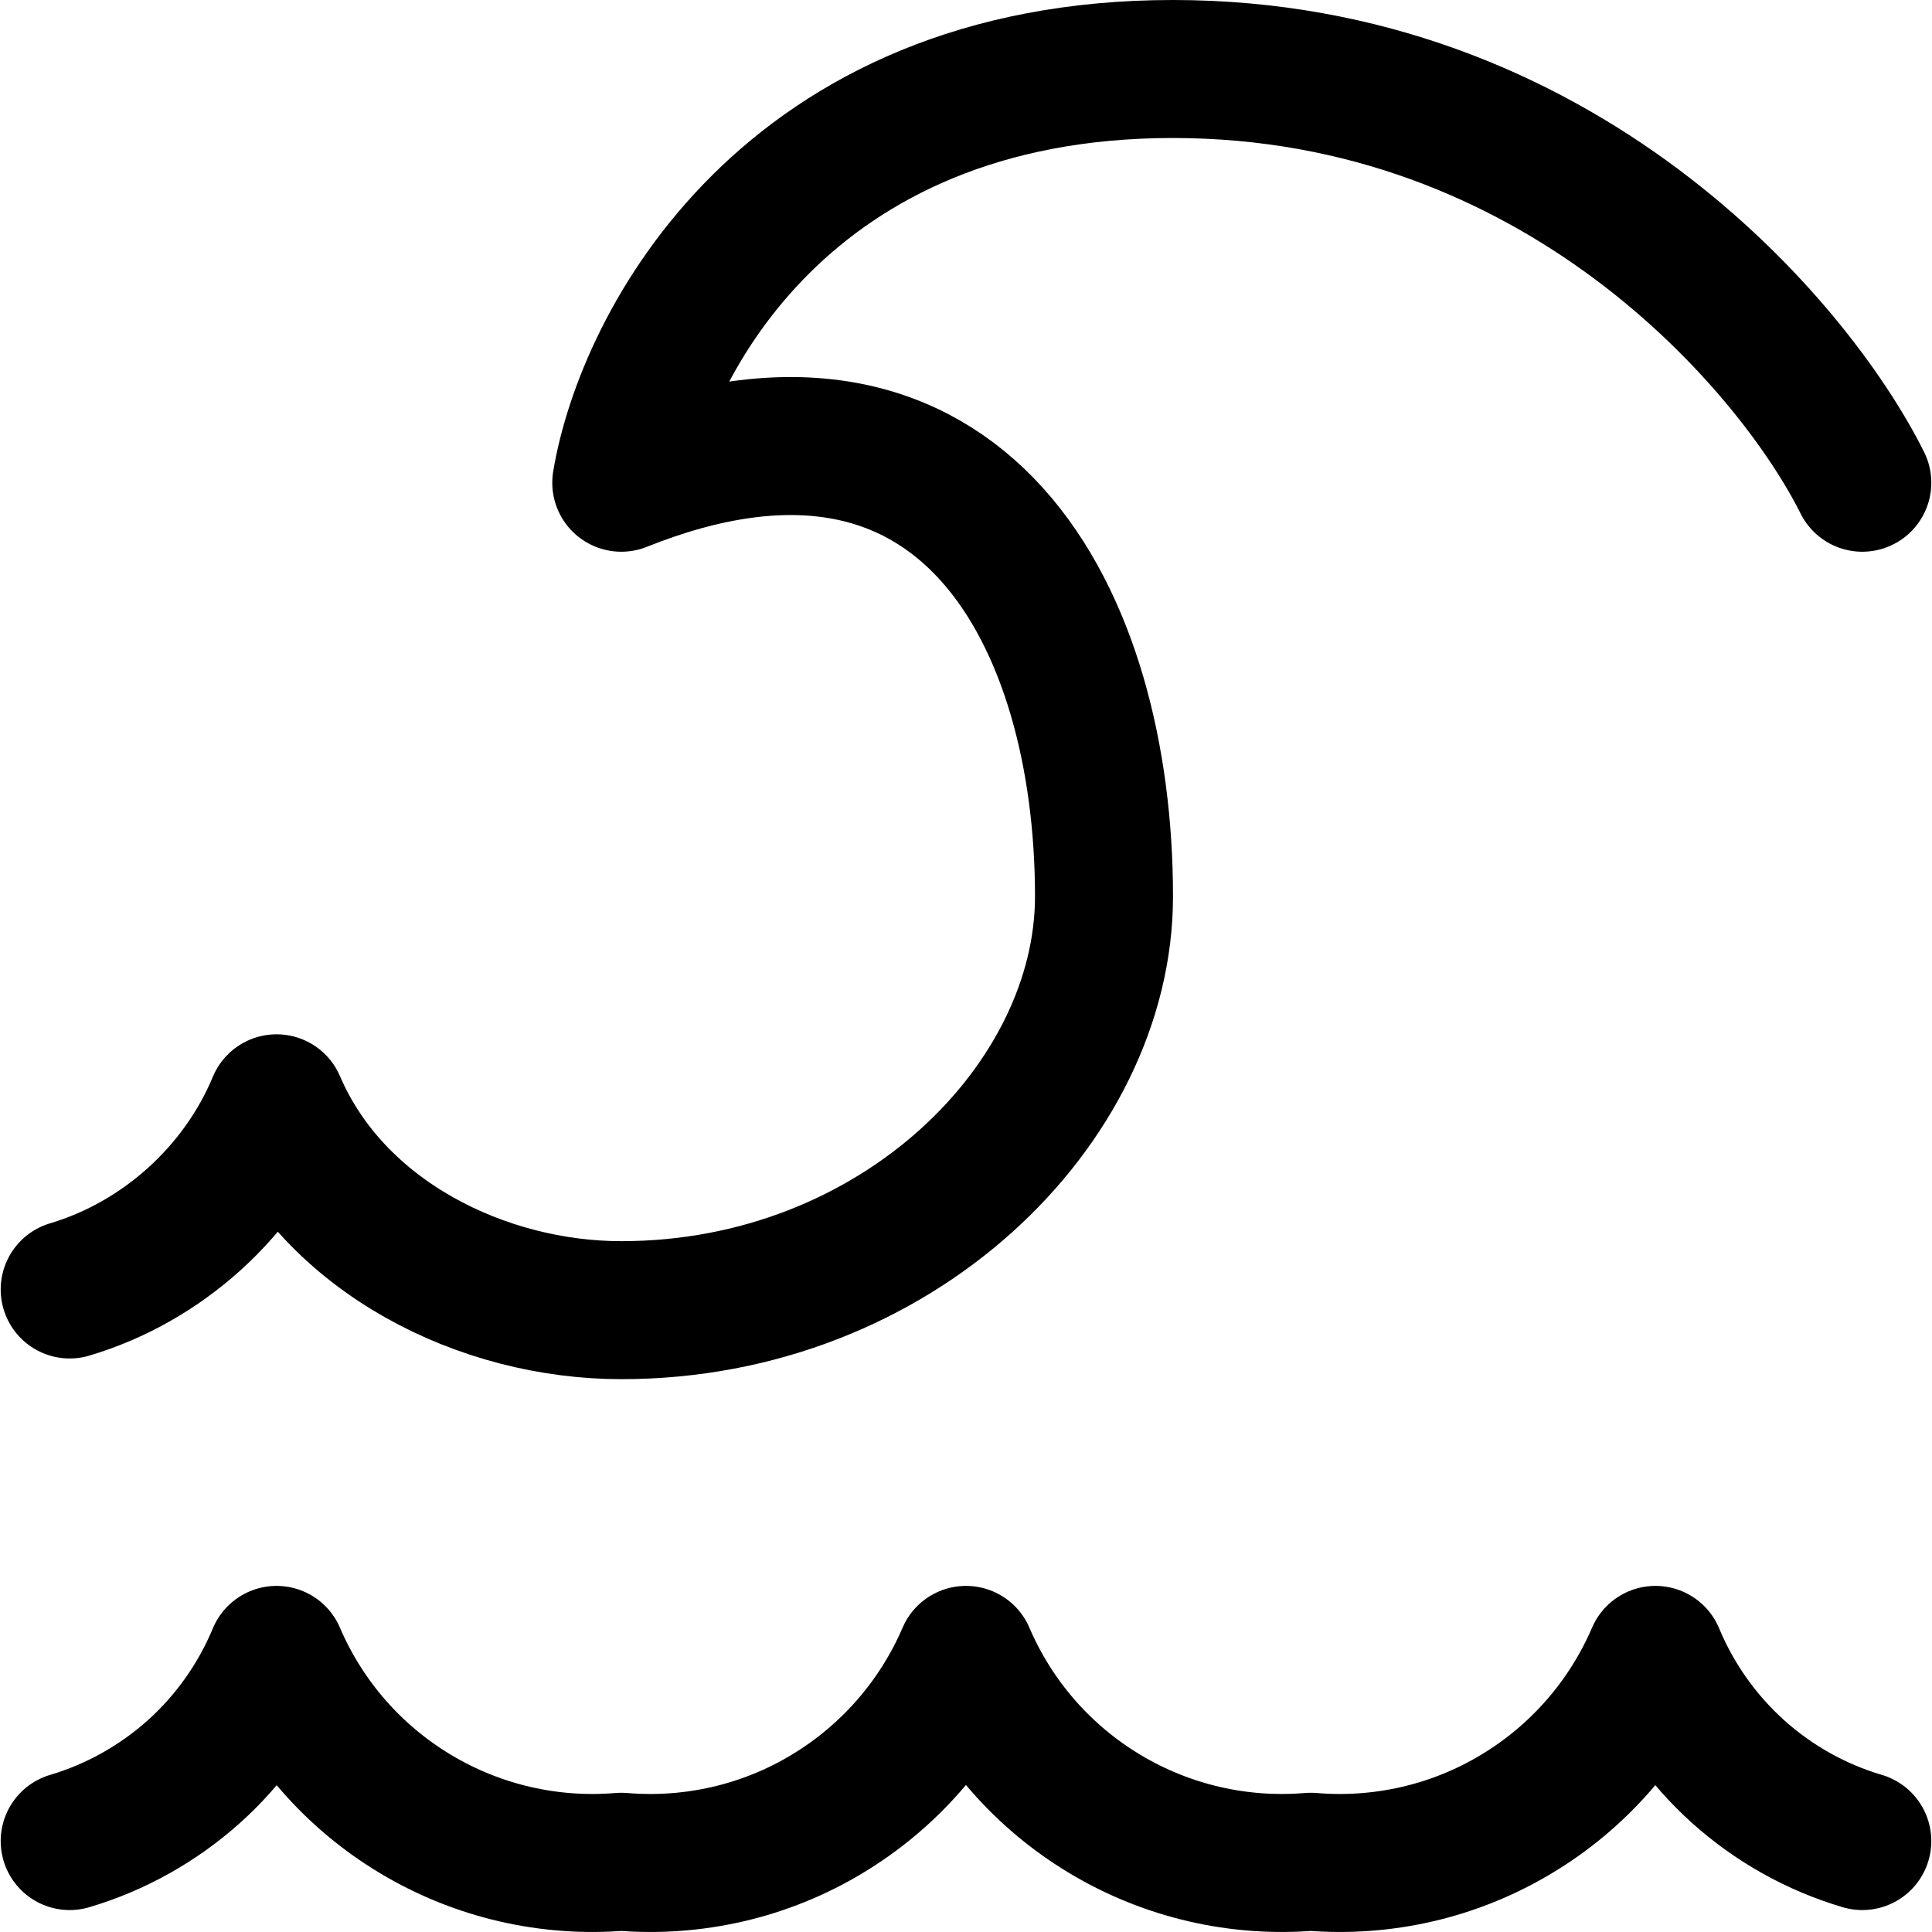 <svg xmlns="http://www.w3.org/2000/svg" fill="none" viewBox="0 0 14 14" id="Tidal-Wave--Streamline-Core"><desc>Tidal Wave Streamline Icon: https://streamlinehq.com</desc><g id="tidal-wave--nature-ocean-wave"><path id="Vector" stroke="#000000" stroke-linecap="round" stroke-linejoin="round" d="M0.505 13.341c0.334 -0.099 0.642 -0.272 0.902 -0.505 0.259 -0.233 0.463 -0.522 0.597 -0.844 0.206 0.481 0.558 0.884 1.007 1.153 0.448 0.269 0.97 0.39 1.491 0.346 0.521 0.044 1.043 -0.076 1.491 -0.346 0.448 -0.269 0.801 -0.673 1.007 -1.153 0.206 0.481 0.558 0.884 1.007 1.153 0.448 0.269 0.97 0.39 1.491 0.346 0.521 0.044 1.043 -0.076 1.491 -0.346 0.449 -0.269 0.801 -0.673 1.007 -1.153 0.134 0.322 0.338 0.61 0.597 0.844 0.259 0.233 0.567 0.406 0.902 0.505" stroke-width="1"></path><path id="Vector_2" stroke="#000000" stroke-linecap="round" stroke-linejoin="round" d="M0.505 9.344c0.669 -0.199 1.231 -0.705 1.499 -1.349 0.418 0.975 1.499 1.499 2.498 1.499 1.999 0 3.498 -1.499 3.498 -2.998 0 -1.999 -0.999 -3.997 -3.498 -2.998C4.668 2.499 5.701 0.5 8.499 0.5 11.297 0.5 12.996 2.499 13.495 3.498" stroke-width="1"></path></g></svg>